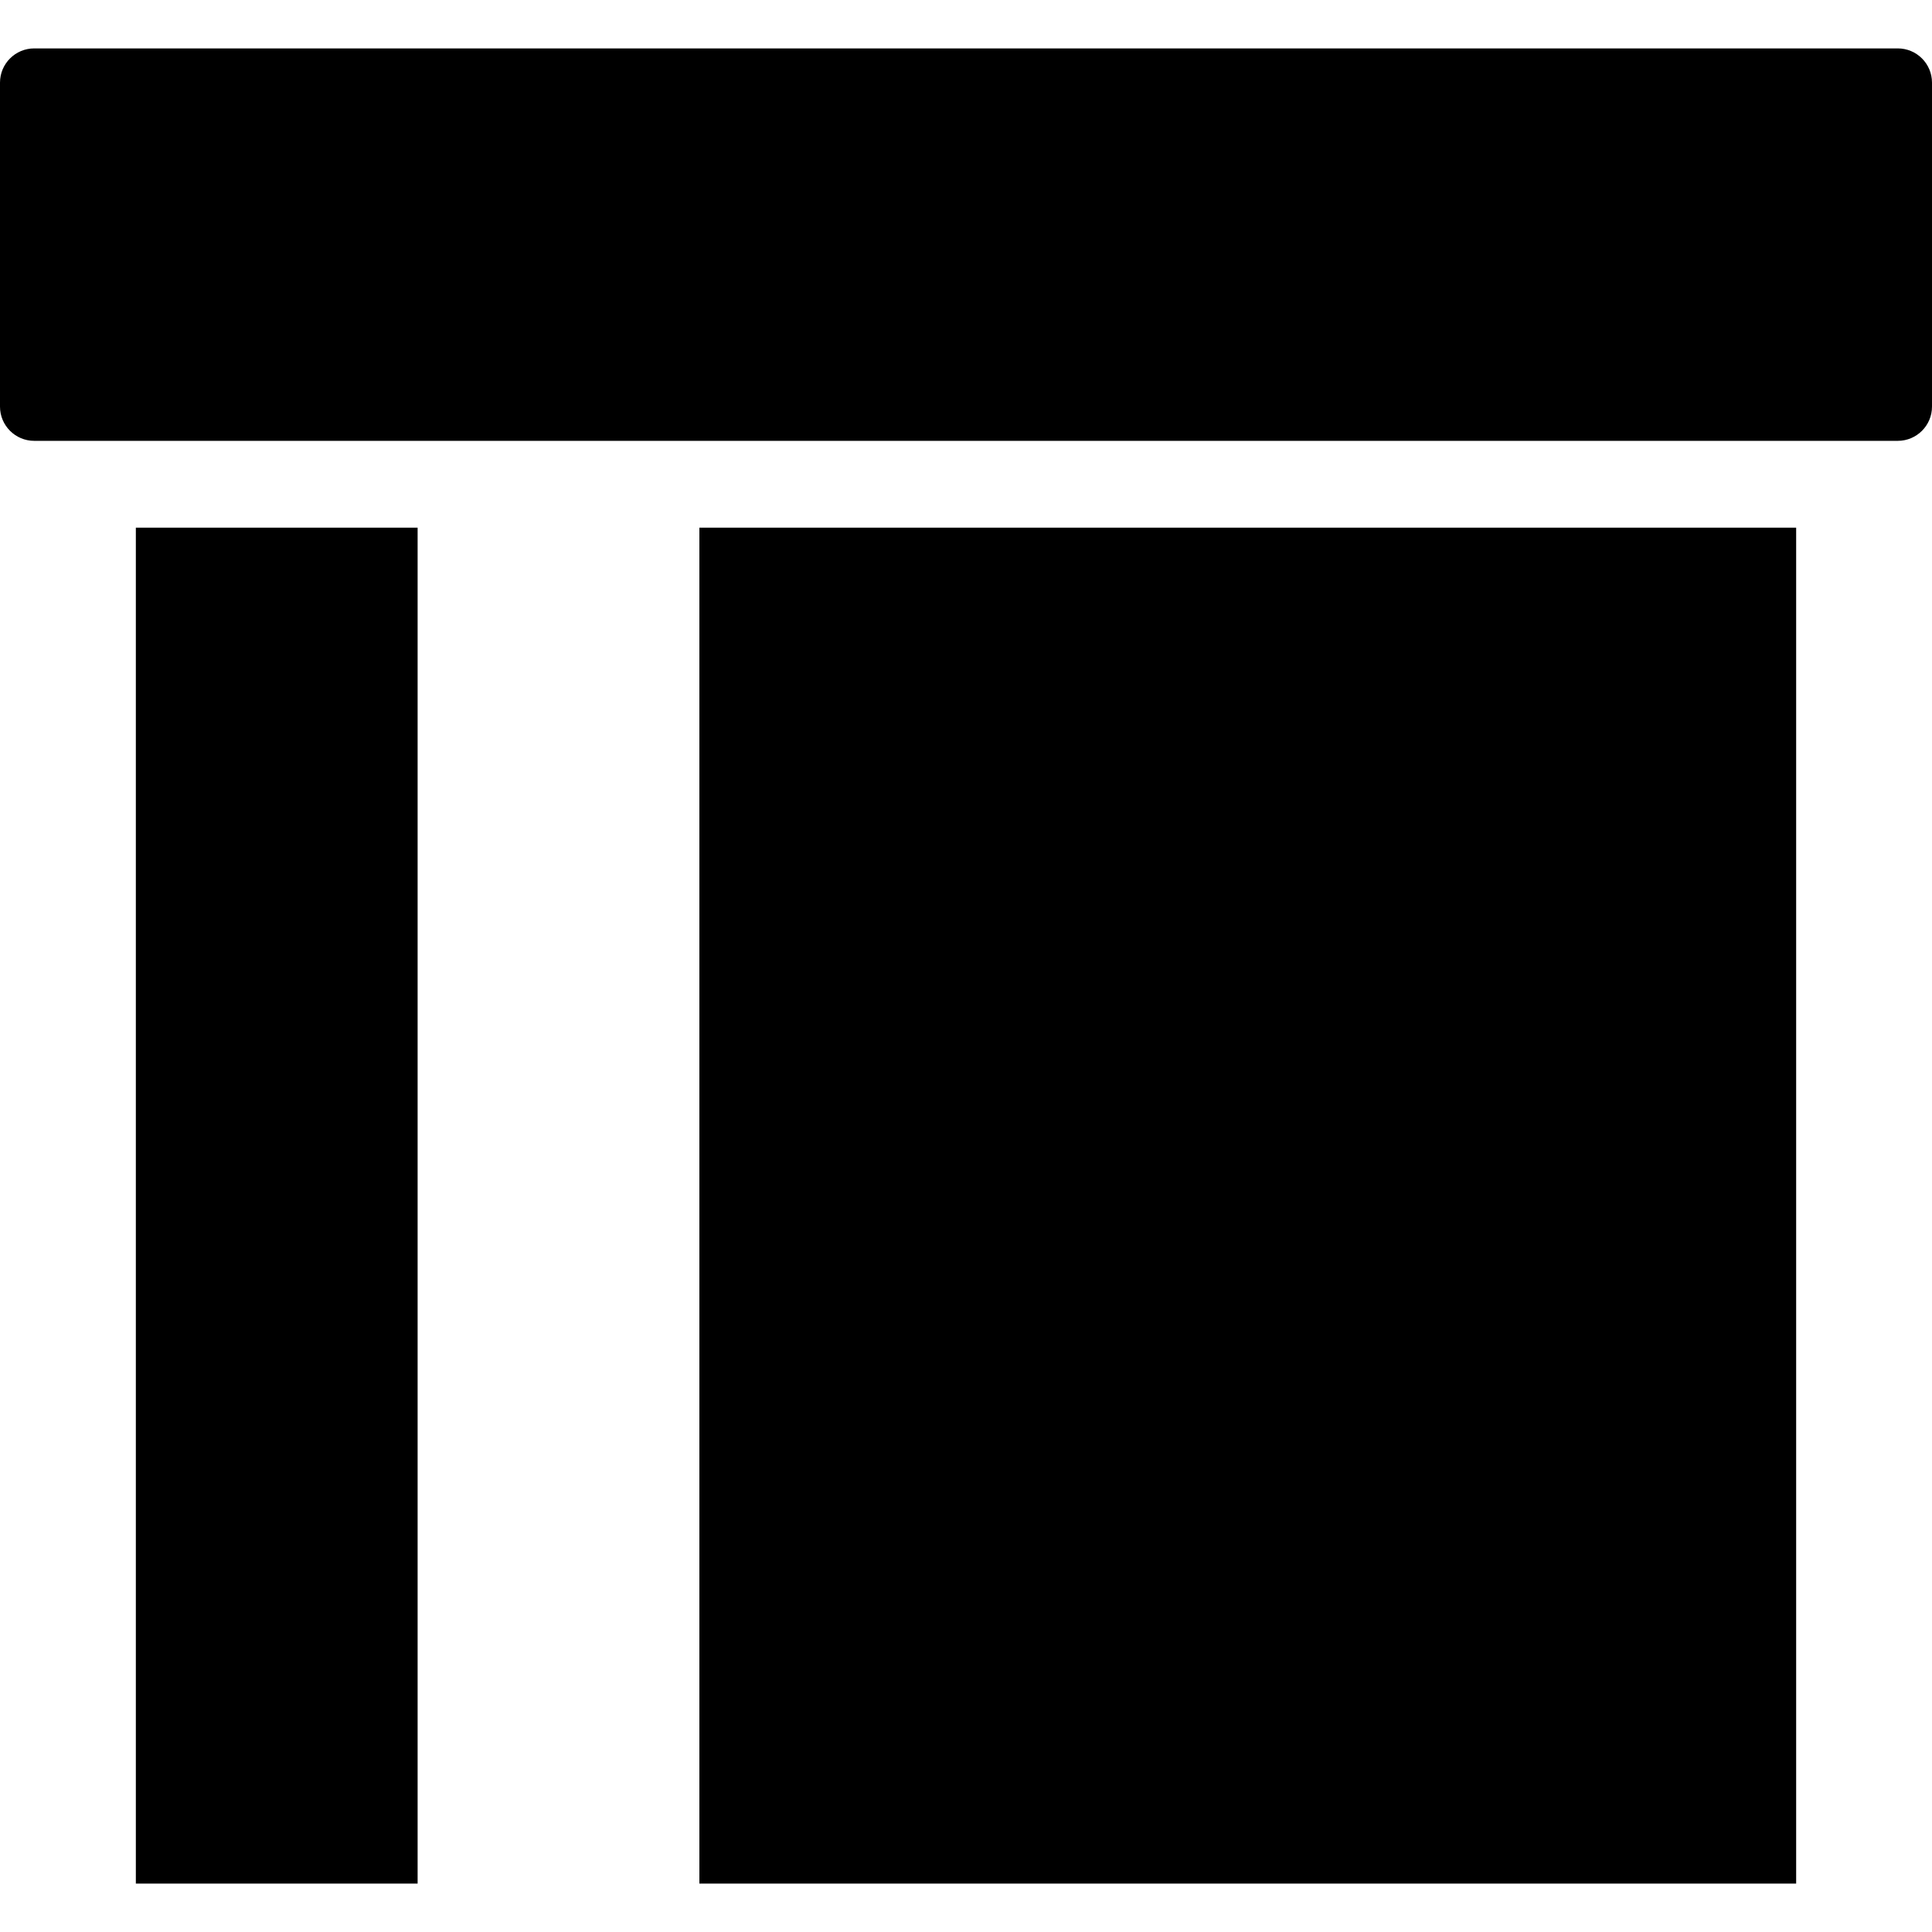 <?xml version="1.0" encoding="utf-8"?>

<!DOCTYPE svg PUBLIC "-//W3C//DTD SVG 1.1//EN" "http://www.w3.org/Graphics/SVG/1.1/DTD/svg11.dtd">
<!-- Скачано с сайта svg4.ru / Downloaded from svg4.ru -->
<svg version="1.1" id="_x32_" xmlns="http://www.w3.org/2000/svg" xmlns:xlink="http://www.w3.org/1999/xlink" 
	 viewBox="0 0 512 512"  xml:space="preserve">
<style type="text/css">
	.st0{fill:#000000;}
</style>
<g>
	<path class="st0" d="M502.93,12.828H9.07c-5.008,0-9.07,4.062-9.07,9.07v85.859c0,5.008,4.062,9.07,9.07,9.07H502.93
		c5.008,0,9.07-4.062,9.07-9.07V21.898C512,16.89,507.938,12.828,502.93,12.828z"/>
	<rect x="36" y="139.836" class="st0" width="74.672" height="359.336"/>
	<rect x="185.344" y="139.836" class="st0" width="290.656" height="359.336"/>
</g>
</svg>